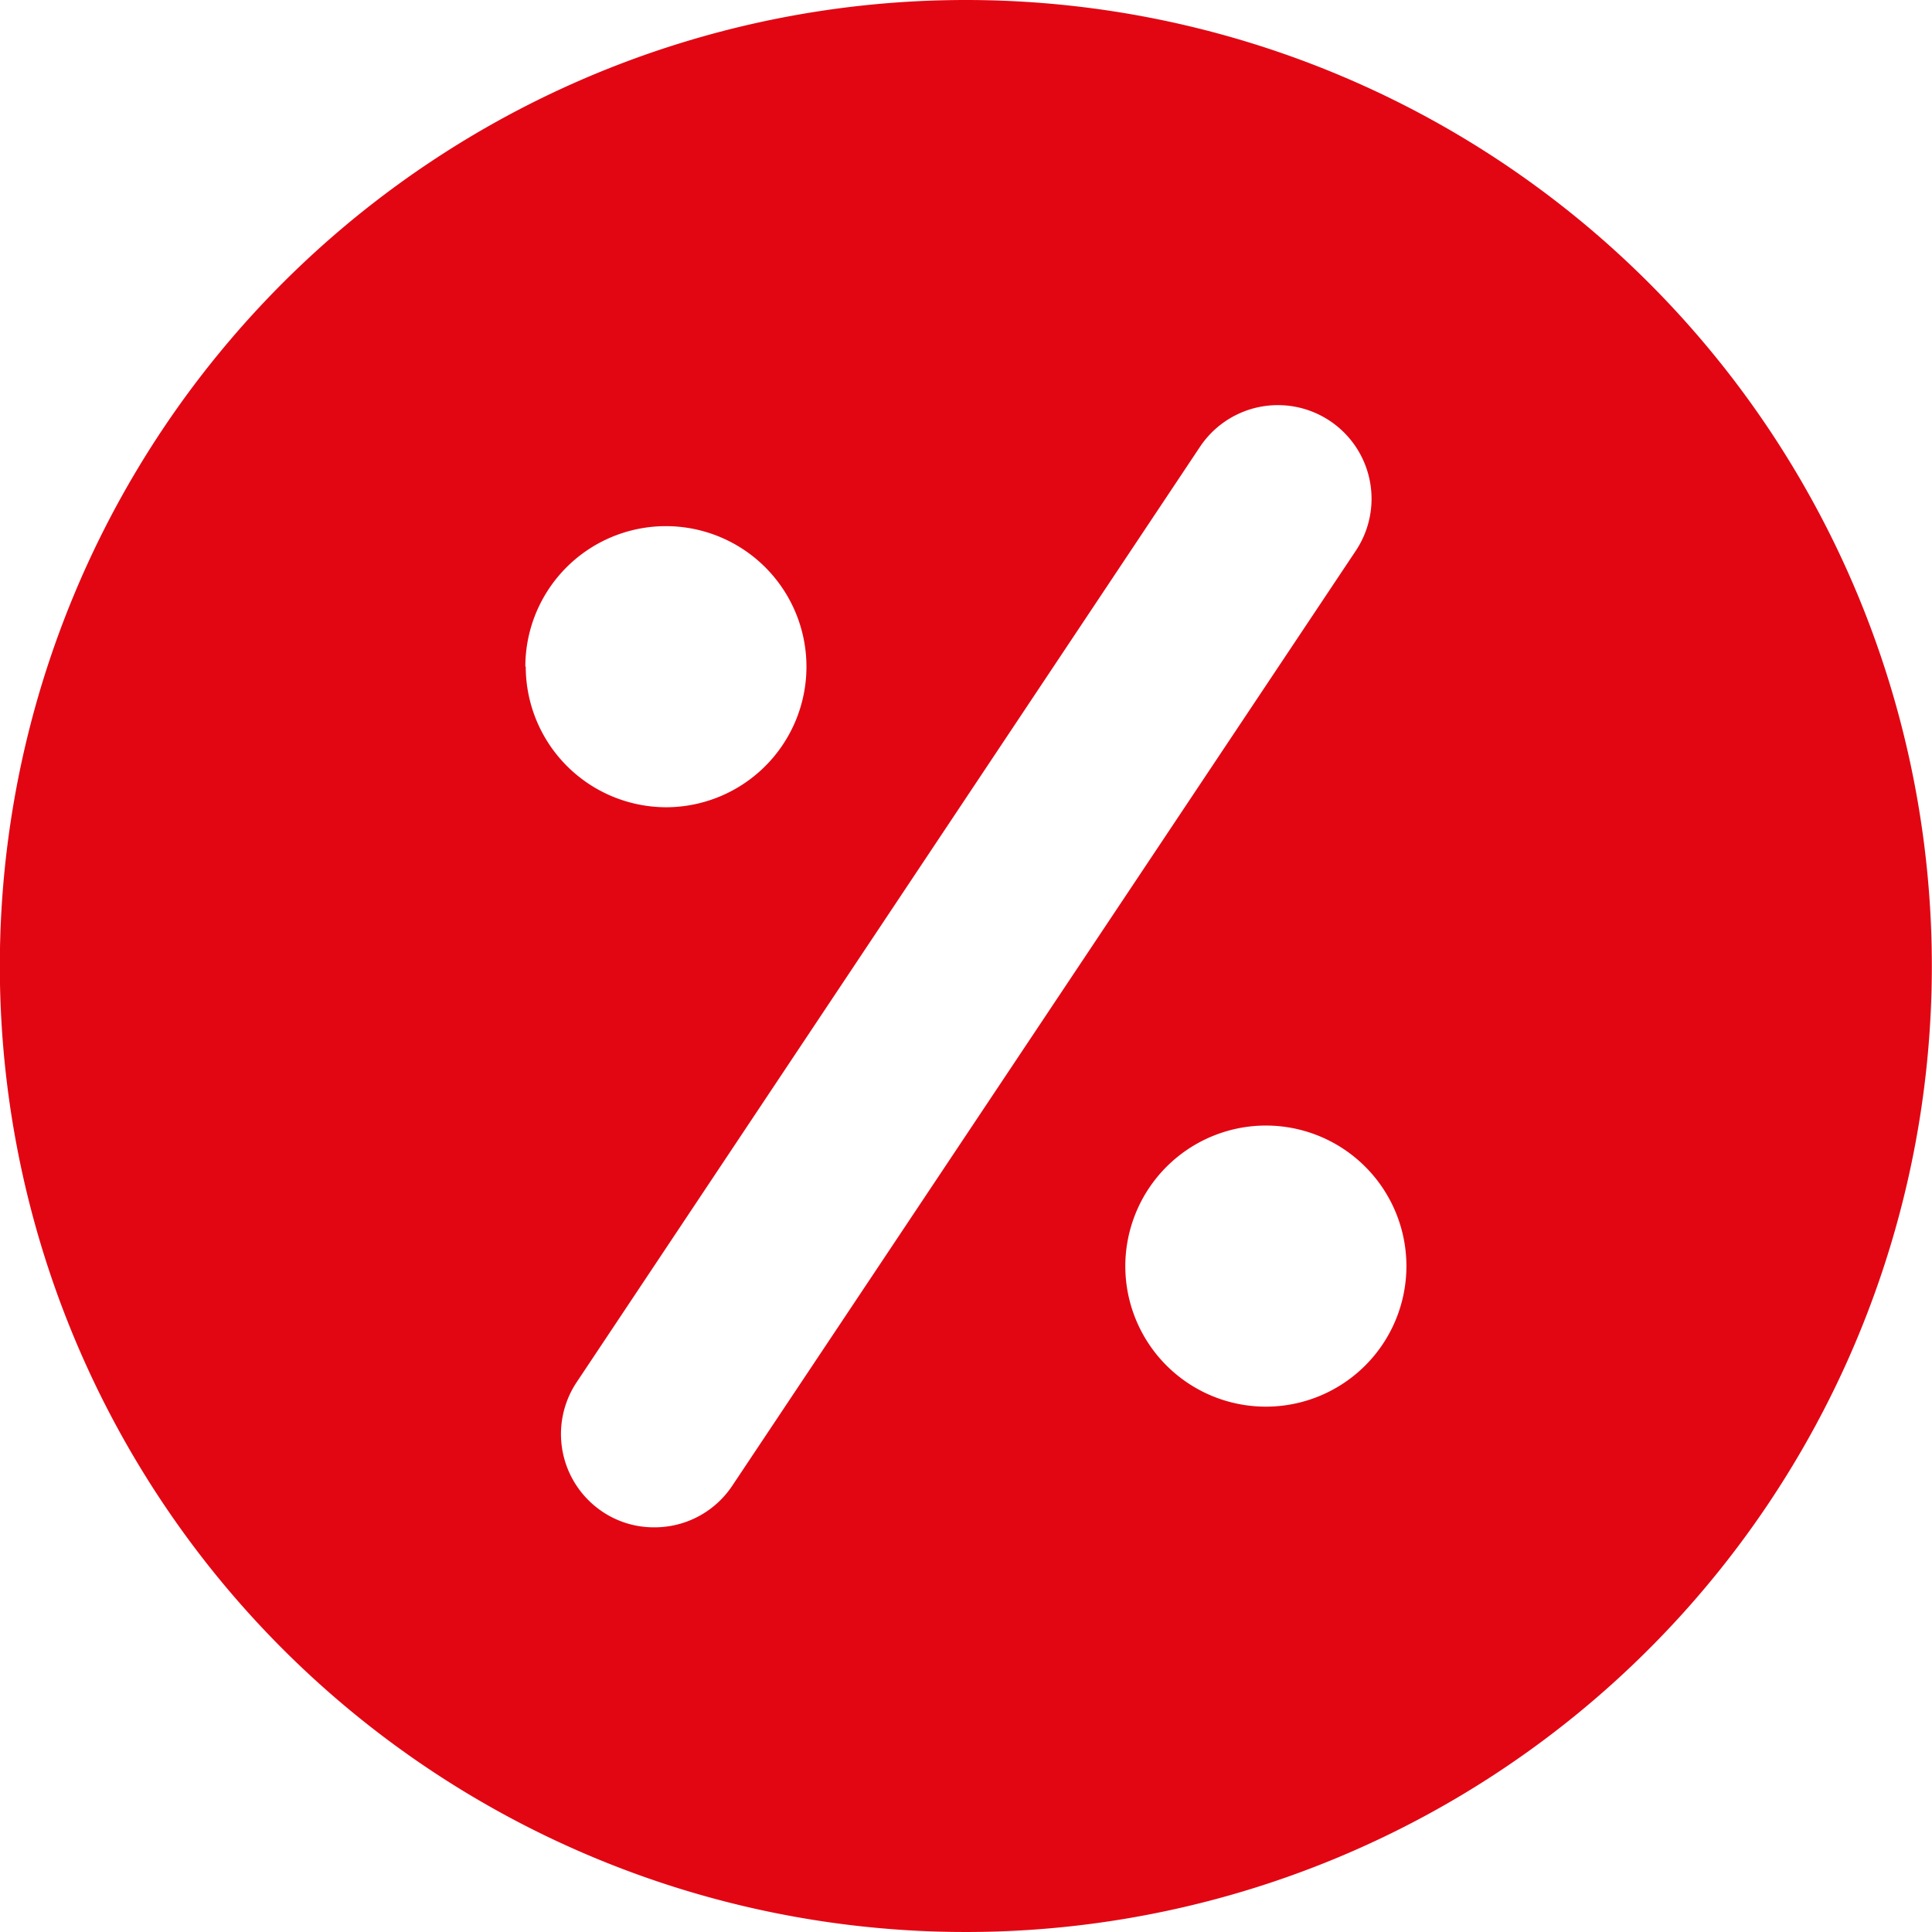 <svg xmlns="http://www.w3.org/2000/svg" xmlns:xlink="http://www.w3.org/1999/xlink" width="24" height="24" viewBox="0 0 24 24">
  <defs>
    <clipPath id="clip-path">
      <rect id="Rectangle_3262" data-name="Rectangle 3262" width="24" height="24" fill="none"/>
    </clipPath>
  </defs>
  <g id="Group_1834" data-name="Group 1834" transform="translate(-0.002)">
    <g id="Group_1834-2" data-name="Group 1834" transform="translate(0.002)" clip-path="url(#clip-path)">
      <path id="Path_1882" data-name="Path 1882" d="M12,0A12,12,0,1,0,24,12,12,12,0,0,0,12,0m3.728,13.982a1.746,1.746,0,1,1-1.747,1.746,1.748,1.748,0,0,1,1.747-1.746m-9.2-5.7a1.746,1.746,0,1,1,1.746,1.746A1.748,1.748,0,0,1,6.533,8.278M9.1,18.454a1.158,1.158,0,0,1-.968.519,1.143,1.143,0,0,1-.646-.194,1.161,1.161,0,0,1-.321-1.608L14.907,5.553a1.163,1.163,0,0,1,1.939,1.286Z" transform="translate(-0.002)" fill="#e20613"/>
    </g>
  </g>
</svg>

